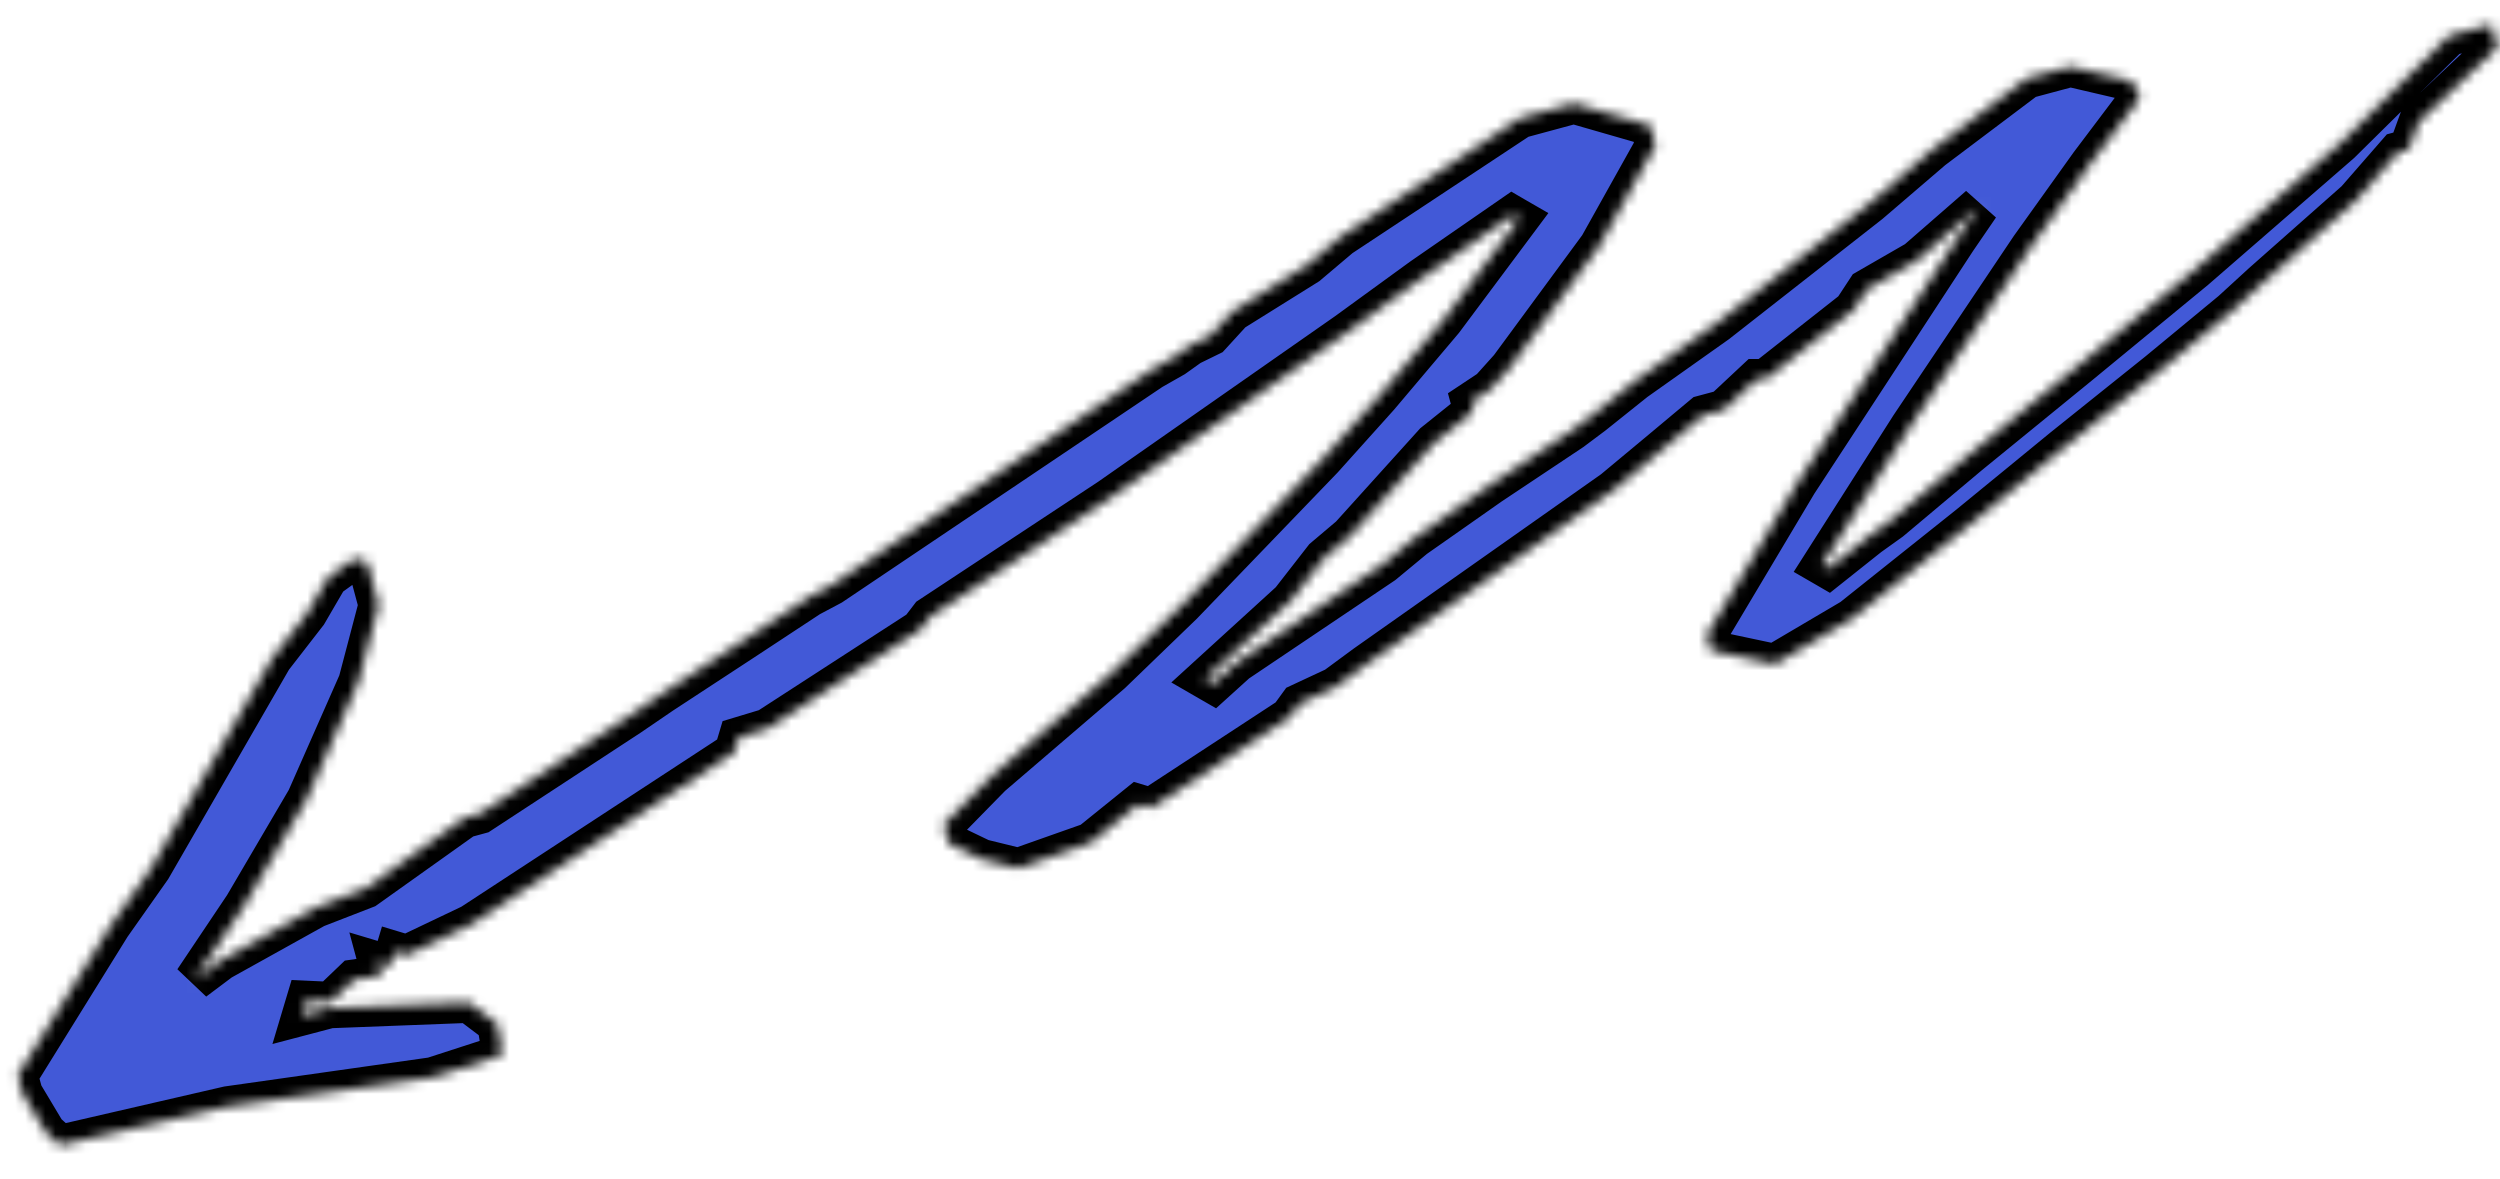 <svg width="248" height="117" viewBox="0 0 248 117" fill="none" xmlns="http://www.w3.org/2000/svg">
<g clip-path="url(#clip0_4723_435)">
<mask id="path-1-inside-1_4723_435" fill="white">
<path fill-rule="evenodd" clip-rule="evenodd" d="M141.881 17.612L132.971 23.503L131.332 24.888L129.693 26.274L125.97 28.597L122.246 30.92L121.157 32.112L120.067 33.303L119.065 33.794L118.063 34.284L117.263 34.856L116.462 35.427L115.359 36.054L114.256 36.682L98.369 47.368L82.481 58.054L81.398 58.629L80.314 59.204L77.044 61.356L73.773 63.509L69.718 66.164L65.662 68.82L64.05 69.92L62.438 71.02L55.033 75.868L47.628 80.716L46.855 80.927L46.08 81.137L41.178 84.628L36.276 88.118L33.791 89.082L31.306 90.047L26.604 92.662L21.902 95.277L20.579 96.271L19.256 97.263L21.74 93.557L24.224 89.851L27.326 84.565L30.427 79.279L32.991 73.47L35.554 67.661L36.559 63.844L37.563 60.027L36.995 57.907L36.428 55.788L35.794 55.597L35.161 55.407L33.845 56.357L32.53 57.307L31.5 59.074L30.472 60.841L28.736 63.079L27.001 65.317L21 75.721L15 86.125L12.992 88.975L10.984 91.825L6.373 99.258L1.762 106.69L2.003 107.58L2.244 108.47L3.393 110.39L4.541 112.31L5.247 112.952L5.953 113.594L14.278 111.673L22.602 109.752L32.757 108.312L42.911 106.872L46.372 105.751L49.833 104.63L49.585 103.105L49.338 101.58L47.939 100.525L46.541 99.47L39.622 99.736L32.702 100.002L31.331 100.364L29.961 100.725L30.176 100.005L30.392 99.285L31.601 99.341L32.809 99.396L33.967 98.287L35.124 97.179L36.501 96.982L37.879 96.785L37.699 96.114L37.519 95.443L38.162 95.636L38.806 95.83L39.02 95.116L39.234 94.401L39.798 94.571L40.361 94.74L43.556 93.217L46.75 91.695L59.797 83.163L72.844 74.631L73.067 73.885L73.29 73.14L74.707 72.712L76.124 72.284L83.707 67.373L91.29 62.461L91.782 61.819L92.274 61.176L101.162 55.314L110.051 49.452L121.829 41.221L133.607 32.99L137.33 30.281L141.054 27.573L145.532 24.475L150.012 21.377L150.33 21.562L150.649 21.746L146.903 26.765L143.157 31.784L139.971 35.554L136.785 39.324L134.011 42.412L131.238 45.5L124.277 52.729L117.315 59.959L113.78 63.371L110.245 66.783L104.29 71.889L98.335 76.995L95.975 79.404L93.615 81.813L93.861 82.733L94.107 83.651L95.749 84.441L97.391 85.23L99.207 85.675L101.024 86.12L104.609 84.853L108.196 83.587L110.554 81.685L112.913 79.782L113.544 79.972L114.176 80.162L121.059 75.657L127.942 71.152L128.425 70.487L128.909 69.822L130.692 68.99L132.477 68.158L133.964 67.062L135.451 65.966L147.748 57.299L160.044 48.632L162.253 46.793L164.462 44.955L166.703 43.082L168.944 41.209L169.973 40.933L171.001 40.657L172.628 39.136L174.254 37.615L174.699 37.616L175.145 37.617L179.499 34.19L183.854 30.764L184.532 29.729L185.212 28.694L187.676 27.275L190.14 25.856L193.245 23.151L196.35 20.446L195.208 22.114L194.066 23.782L186.175 35.848L178.285 47.914L173.791 55.455L169.296 62.996L169.502 63.763L169.707 64.529L172.884 65.203L176.061 65.877L179.883 63.624L183.706 61.372L189.505 56.748L195.304 52.125L197.91 49.991L200.517 47.858L202.601 46.148L204.686 44.439L209.395 40.666L214.105 36.894L217.748 33.885L221.391 30.876L222.922 29.474L224.453 28.072L229.078 23.982L233.703 19.892L235.794 17.495L237.885 15.098L238.414 14.956L238.944 14.814L239.439 13.453L239.934 12.091L243.841 8.399L247.749 4.707L247.445 3.571L247.14 2.435L245.043 2.997L242.946 3.559L237.561 8.878L232.177 14.197L224.958 20.468L217.74 26.738L212.011 31.453L206.283 36.168L200.806 40.635L195.329 45.101L191.438 48.37L187.546 51.639L186.48 52.403L185.413 53.167L183.383 54.781L181.354 56.396L181.049 56.219L180.743 56.042L185.119 49.174L189.495 42.306L195.452 33.43L201.409 24.554L204.362 20.425L207.315 16.297L209.8 13.002L212.286 9.706L211.872 8.875L211.459 8.043L208.418 7.333L205.378 6.624L203.219 7.202L201.061 7.781L196.387 11.301L191.713 14.82L188.592 17.496L185.471 20.172L177.896 26.106L170.321 32.04L166.271 34.909L162.221 37.778L160.127 39.452L158.033 41.126L156.975 41.919L155.916 42.711L151.871 45.407L147.826 48.102L144.081 50.73L140.335 53.357L138.775 54.65L137.214 55.942L129.943 60.831L122.673 65.72L121.523 66.761L120.372 67.803L119.968 67.57L119.563 67.336L123.796 63.476L128.029 59.617L129.684 57.491L131.339 55.366L132.635 54.27L133.93 53.175L138.097 48.561L142.263 43.947L144.226 42.375L146.188 40.803L146.065 40.343L145.941 39.883L146.886 39.256L147.83 38.629L148.794 37.557L149.758 36.484L154.199 30.449L158.64 24.414L161.432 19.415L164.225 14.418L163.963 13.439L163.701 12.461L159.912 11.37L156.124 10.279L153.457 11L150.79 11.721L141.881 17.612Z"/>
</mask>
<path fill-rule="evenodd" clip-rule="evenodd" d="M141.881 17.612L132.971 23.503L131.332 24.888L129.693 26.274L125.97 28.597L122.246 30.92L121.157 32.112L120.067 33.303L119.065 33.794L118.063 34.284L117.263 34.856L116.462 35.427L115.359 36.054L114.256 36.682L98.369 47.368L82.481 58.054L81.398 58.629L80.314 59.204L77.044 61.356L73.773 63.509L69.718 66.164L65.662 68.82L64.05 69.92L62.438 71.02L55.033 75.868L47.628 80.716L46.855 80.927L46.08 81.137L41.178 84.628L36.276 88.118L33.791 89.082L31.306 90.047L26.604 92.662L21.902 95.277L20.579 96.271L19.256 97.263L21.74 93.557L24.224 89.851L27.326 84.565L30.427 79.279L32.991 73.47L35.554 67.661L36.559 63.844L37.563 60.027L36.995 57.907L36.428 55.788L35.794 55.597L35.161 55.407L33.845 56.357L32.53 57.307L31.5 59.074L30.472 60.841L28.736 63.079L27.001 65.317L21 75.721L15 86.125L12.992 88.975L10.984 91.825L6.373 99.258L1.762 106.69L2.003 107.58L2.244 108.47L3.393 110.39L4.541 112.31L5.247 112.952L5.953 113.594L14.278 111.673L22.602 109.752L32.757 108.312L42.911 106.872L46.372 105.751L49.833 104.63L49.585 103.105L49.338 101.58L47.939 100.525L46.541 99.47L39.622 99.736L32.702 100.002L31.331 100.364L29.961 100.725L30.176 100.005L30.392 99.285L31.601 99.341L32.809 99.396L33.967 98.287L35.124 97.179L36.501 96.982L37.879 96.785L37.699 96.114L37.519 95.443L38.162 95.636L38.806 95.83L39.02 95.116L39.234 94.401L39.798 94.571L40.361 94.74L43.556 93.217L46.75 91.695L59.797 83.163L72.844 74.631L73.067 73.885L73.29 73.14L74.707 72.712L76.124 72.284L83.707 67.373L91.29 62.461L91.782 61.819L92.274 61.176L101.162 55.314L110.051 49.452L121.829 41.221L133.607 32.99L137.33 30.281L141.054 27.573L145.532 24.475L150.012 21.377L150.33 21.562L150.649 21.746L146.903 26.765L143.157 31.784L139.971 35.554L136.785 39.324L134.011 42.412L131.238 45.5L124.277 52.729L117.315 59.959L113.78 63.371L110.245 66.783L104.29 71.889L98.335 76.995L95.975 79.404L93.615 81.813L93.861 82.733L94.107 83.651L95.749 84.441L97.391 85.23L99.207 85.675L101.024 86.12L104.609 84.853L108.196 83.587L110.554 81.685L112.913 79.782L113.544 79.972L114.176 80.162L121.059 75.657L127.942 71.152L128.425 70.487L128.909 69.822L130.692 68.99L132.477 68.158L133.964 67.062L135.451 65.966L147.748 57.299L160.044 48.632L162.253 46.793L164.462 44.955L166.703 43.082L168.944 41.209L169.973 40.933L171.001 40.657L172.628 39.136L174.254 37.615L174.699 37.616L175.145 37.617L179.499 34.19L183.854 30.764L184.532 29.729L185.212 28.694L187.676 27.275L190.14 25.856L193.245 23.151L196.35 20.446L195.208 22.114L194.066 23.782L186.175 35.848L178.285 47.914L173.791 55.455L169.296 62.996L169.502 63.763L169.707 64.529L172.884 65.203L176.061 65.877L179.883 63.624L183.706 61.372L189.505 56.748L195.304 52.125L197.91 49.991L200.517 47.858L202.601 46.148L204.686 44.439L209.395 40.666L214.105 36.894L217.748 33.885L221.391 30.876L222.922 29.474L224.453 28.072L229.078 23.982L233.703 19.892L235.794 17.495L237.885 15.098L238.414 14.956L238.944 14.814L239.439 13.453L239.934 12.091L243.841 8.399L247.749 4.707L247.445 3.571L247.14 2.435L245.043 2.997L242.946 3.559L237.561 8.878L232.177 14.197L224.958 20.468L217.74 26.738L212.011 31.453L206.283 36.168L200.806 40.635L195.329 45.101L191.438 48.37L187.546 51.639L186.48 52.403L185.413 53.167L183.383 54.781L181.354 56.396L181.049 56.219L180.743 56.042L185.119 49.174L189.495 42.306L195.452 33.43L201.409 24.554L204.362 20.425L207.315 16.297L209.8 13.002L212.286 9.706L211.872 8.875L211.459 8.043L208.418 7.333L205.378 6.624L203.219 7.202L201.061 7.781L196.387 11.301L191.713 14.82L188.592 17.496L185.471 20.172L177.896 26.106L170.321 32.04L166.271 34.909L162.221 37.778L160.127 39.452L158.033 41.126L156.975 41.919L155.916 42.711L151.871 45.407L147.826 48.102L144.081 50.73L140.335 53.357L138.775 54.65L137.214 55.942L129.943 60.831L122.673 65.72L121.523 66.761L120.372 67.803L119.968 67.57L119.563 67.336L123.796 63.476L128.029 59.617L129.684 57.491L131.339 55.366L132.635 54.27L133.93 53.175L138.097 48.561L142.263 43.947L144.226 42.375L146.188 40.803L146.065 40.343L145.941 39.883L146.886 39.256L147.83 38.629L148.794 37.557L149.758 36.484L154.199 30.449L158.64 24.414L161.432 19.415L164.225 14.418L163.963 13.439L163.701 12.461L159.912 11.37L156.124 10.279L153.457 11L150.79 11.721L141.881 17.612Z" fill="#4259D7" stroke="black" stroke-width="4" mask="url(#path-1-inside-1_4723_435)"/>
</g>
<defs>
<clipPath id="clip0_4723_435">
<rect width="248" height="117" fill="white"/>
</clipPath>
</defs>
</svg>
